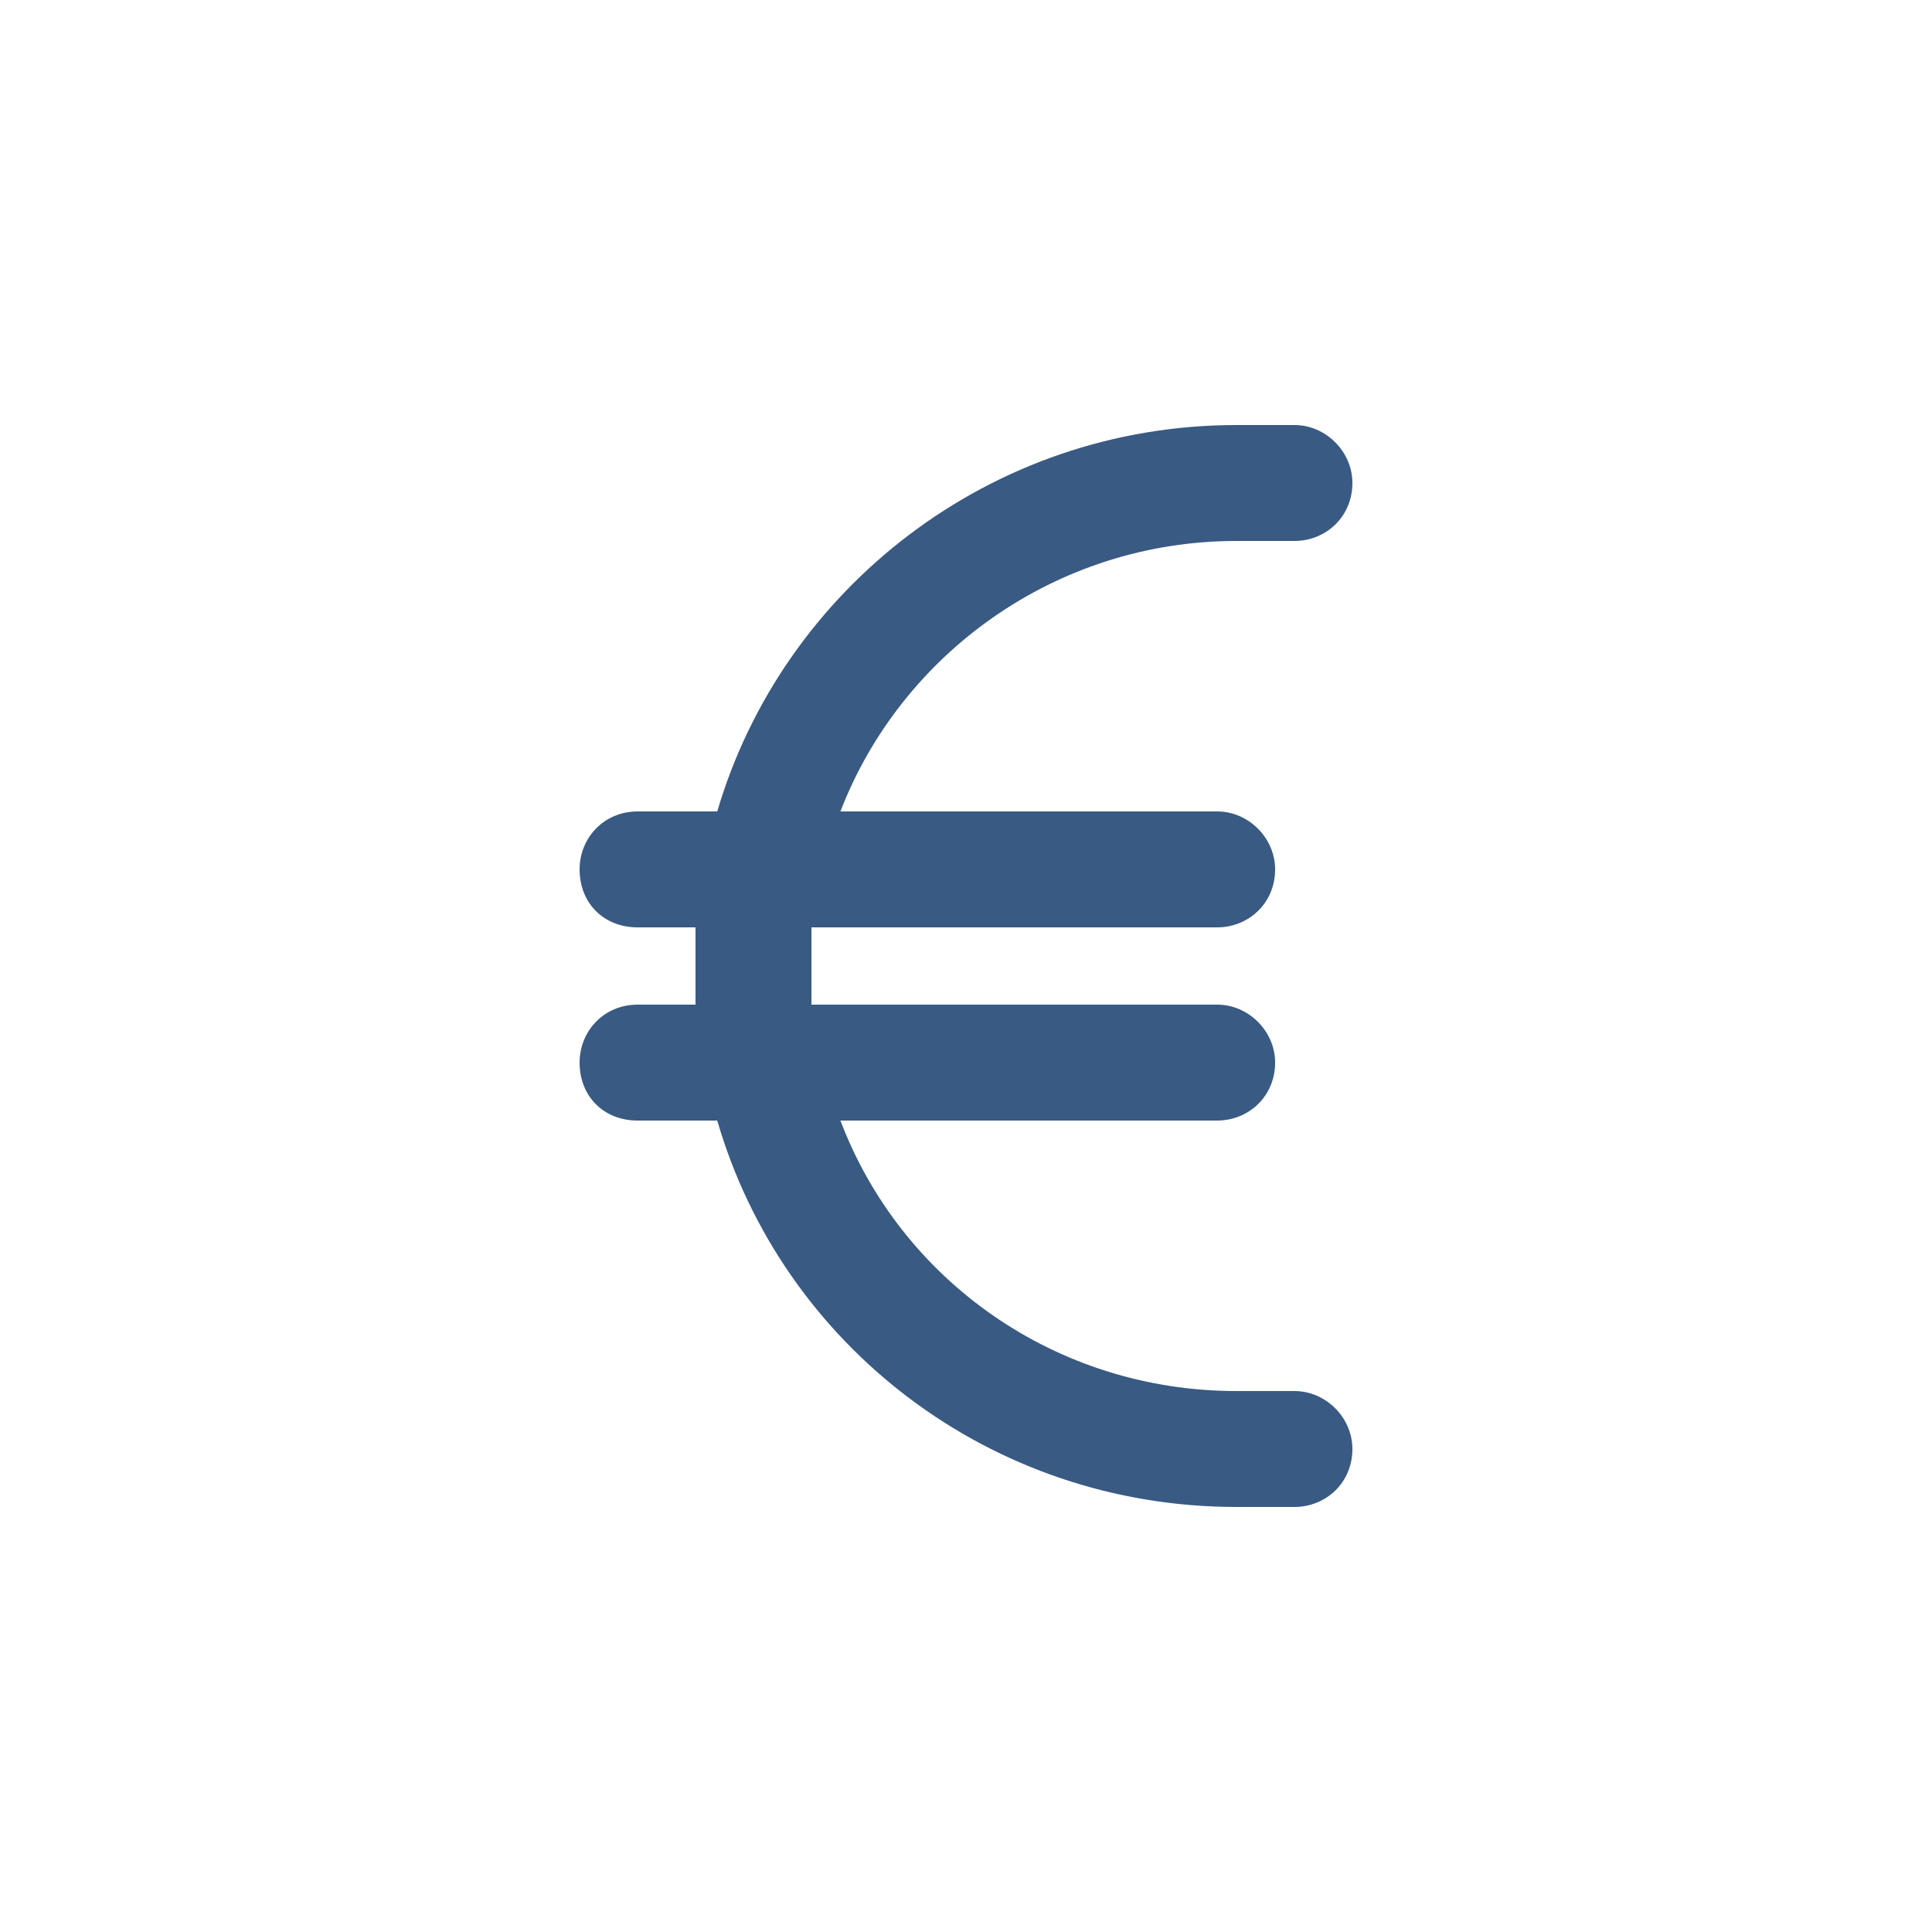 <svg width="75" height="75" viewBox="0 0 75 75" fill="none" xmlns="http://www.w3.org/2000/svg">
<path d="M27 36H24.75C23.438 36 22.5 35.062 22.5 33.75C22.5 32.531 23.438 31.5 24.75 31.5H27.844C30.375 22.875 38.438 16.5 48 16.5H50.25C51.469 16.5 52.5 17.531 52.5 18.75C52.5 20.062 51.469 21 50.25 21H48C40.969 21 34.969 25.406 32.625 31.5H47.25C48.469 31.5 49.5 32.531 49.5 33.75C49.5 35.062 48.469 36 47.25 36H31.5C31.5 36.562 31.5 37.031 31.5 37.5C31.5 38.062 31.5 38.531 31.5 39H47.25C48.469 39 49.5 40.031 49.5 41.25C49.5 42.562 48.469 43.5 47.25 43.5H32.625C34.969 49.688 40.969 54 48 54H50.25C51.469 54 52.5 55.031 52.5 56.25C52.5 57.562 51.469 58.5 50.25 58.5H48C38.438 58.5 30.375 52.219 27.844 43.5H24.75C23.438 43.5 22.5 42.562 22.5 41.25C22.5 40.031 23.438 39 24.75 39H27C27 38.531 27 38.062 27 37.5C27 37.031 27 36.562 27 36Z" fill="#395A82"/>
</svg>
